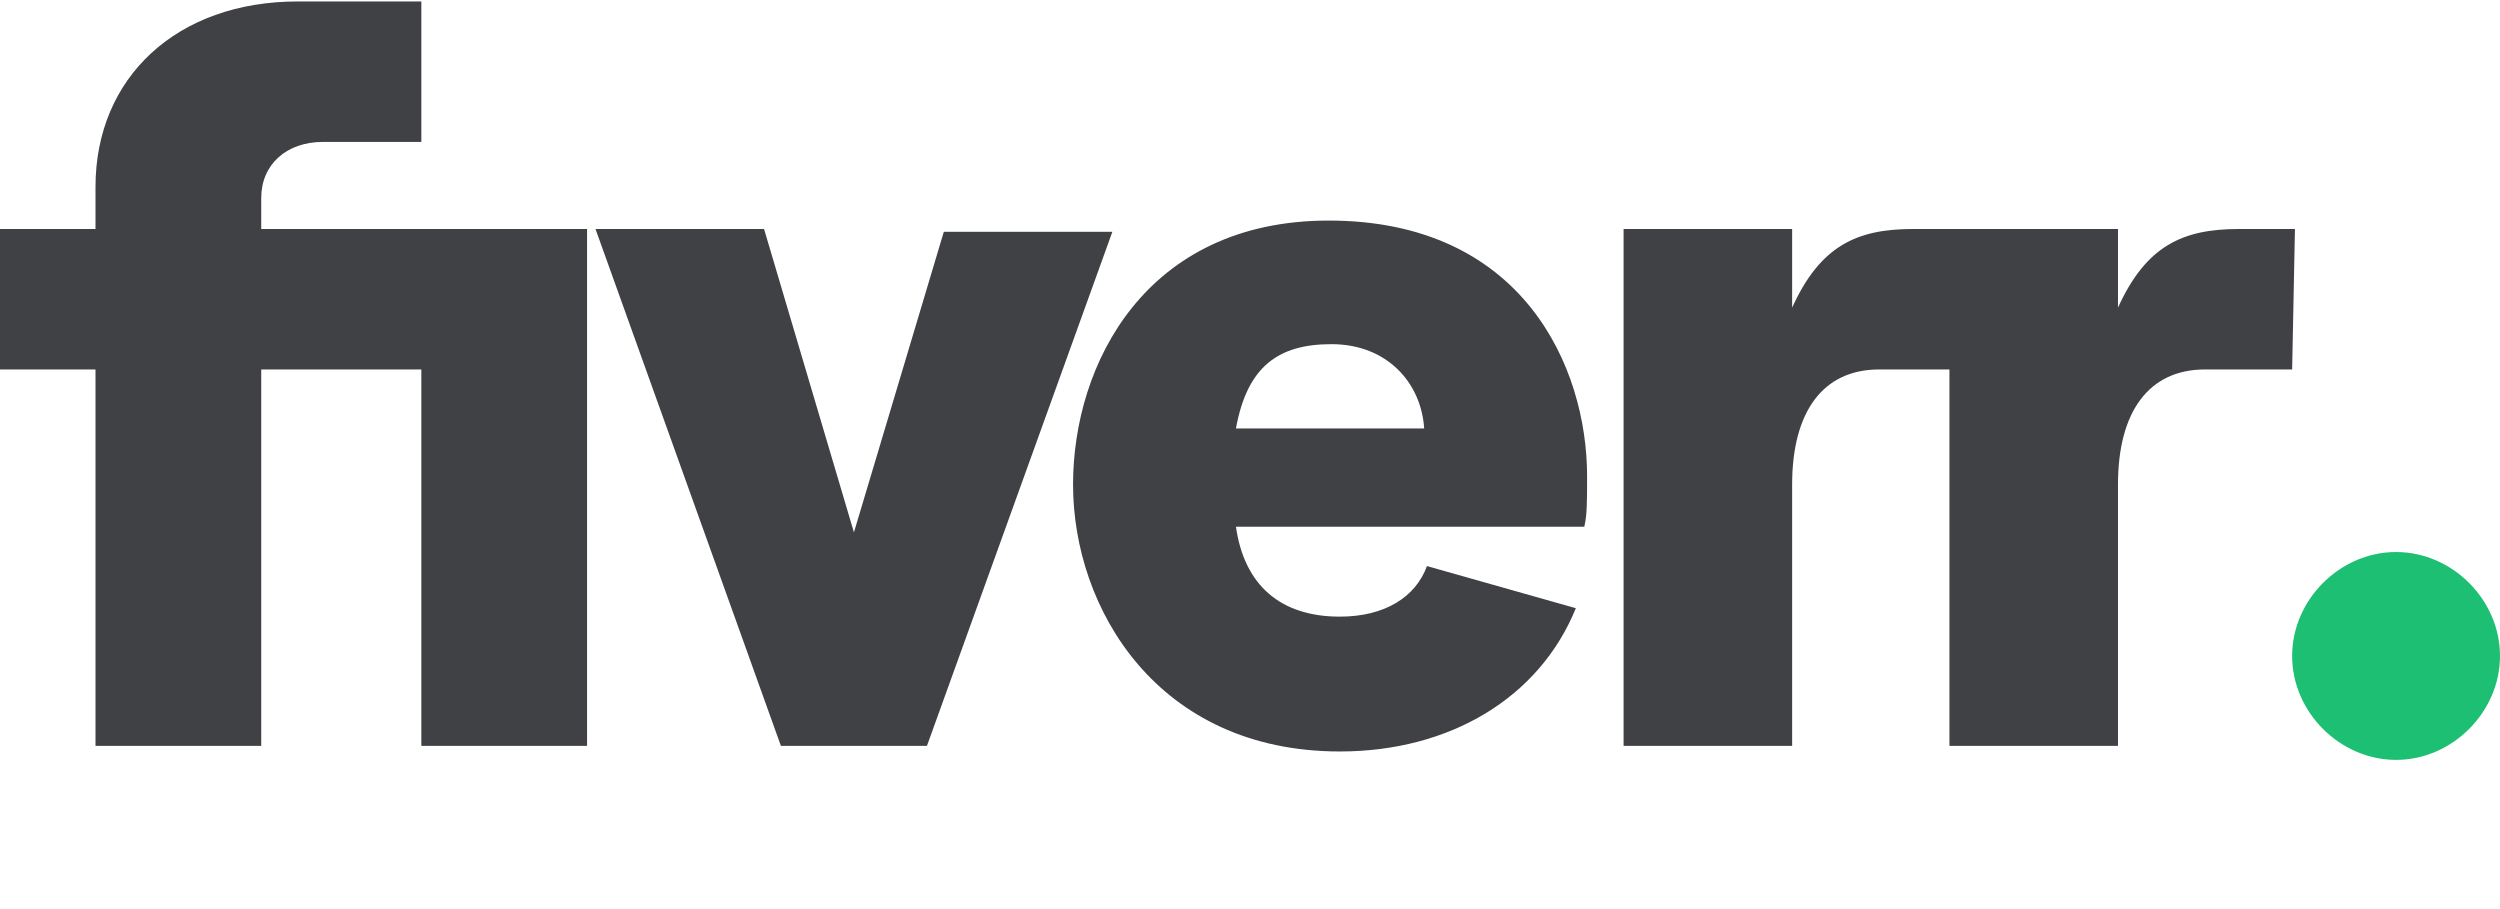 <svg width="110" height="40" viewBox="0 0 110 40" fill="none" xmlns="http://www.w3.org/2000/svg">
<g clip-path="url(#clip0_114_25405)">
<path d="M100.854 16.256H97.022C94.551 16.256 93.191 18.109 93.191 21.323V32.817H85.775V16.256H82.685C80.213 16.256 78.854 18.109 78.854 21.323V32.817H71.438V10.076H78.854V13.536C80.09 10.817 81.697 10.076 84.168 10.076H93.191V13.536C94.427 10.817 96.034 10.076 98.506 10.076H100.978L100.854 16.256ZM69.708 23.177H54.382C54.753 25.772 56.36 27.132 58.955 27.132C60.933 27.132 62.292 26.267 62.786 24.907L69.337 26.761C67.73 30.716 63.775 33.065 58.955 33.065C50.921 33.065 47.214 26.761 47.214 21.323C47.214 16.008 50.427 9.705 58.461 9.705C66.989 9.705 69.832 16.132 69.832 20.952C69.832 22.064 69.832 22.682 69.708 23.177ZM62.663 18.851C62.539 16.873 61.056 15.143 58.584 15.143C56.236 15.143 54.876 16.132 54.382 18.851H62.663ZM34.359 32.817H40.786L48.944 10.199H41.528L37.573 23.424L33.618 10.076H26.202L34.359 32.817ZM4.202 32.817H11.494V16.256H18.539V32.817H25.831V10.076H11.494V8.716C11.494 7.233 12.607 6.244 14.213 6.244H18.539V0.064H13.101C7.787 0.064 4.202 3.402 4.202 8.222V10.076H0V16.256H4.202V32.817Z" fill="#404145"/>
<path d="M105.427 33.435C107.898 33.435 110 31.334 110 28.862C110 26.39 107.898 24.289 105.427 24.289C102.955 24.289 100.854 26.39 100.854 28.862C100.854 31.334 102.955 33.435 105.427 33.435Z" fill="#1DBF73"/>
</g>
<defs>
<clipPath id="clip0_114_25405">
<rect width="110" height="33.371" fill="white" transform="translate(0 0.064)"/>
</clipPath>
</defs>
</svg>
